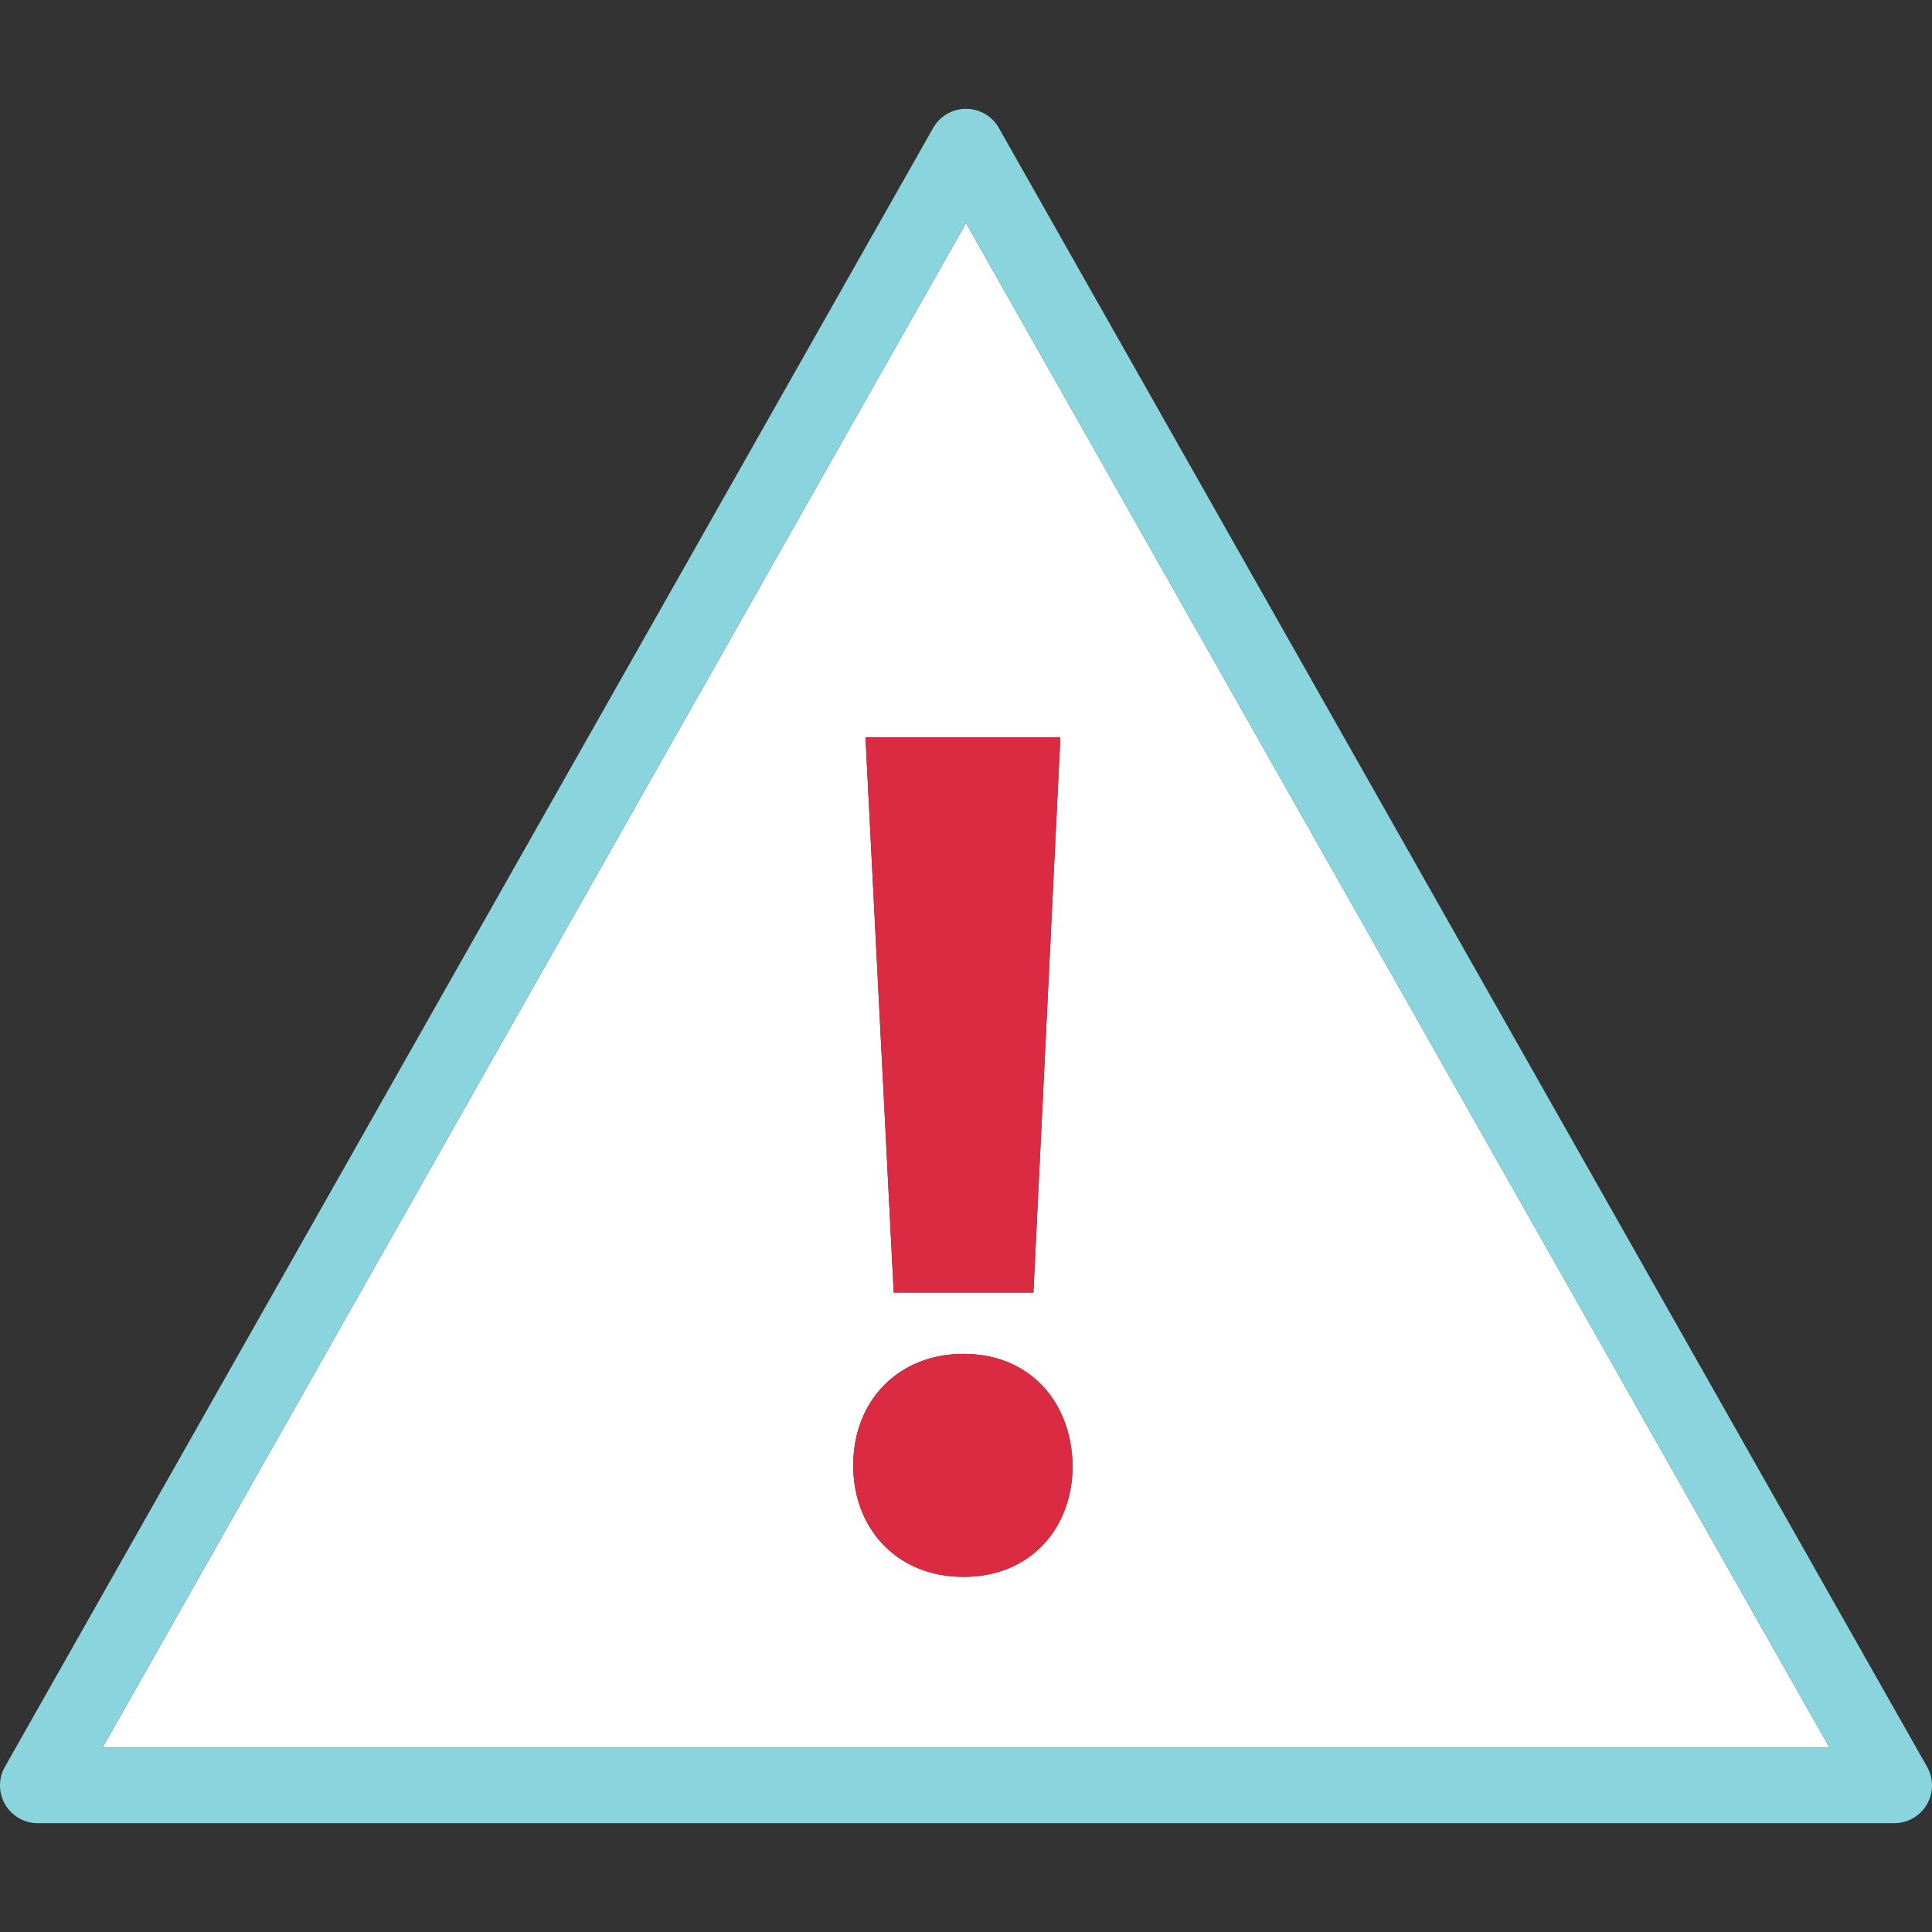 <?xml version="1.0" encoding="iso-8859-1"?>
<!-- Uploaded to: SVG Repo, www.svgrepo.com, Generator: SVG Repo Mixer Tools -->
<svg height="800px" width="800px" version="1.1" id="Layer_1" xmlns="http://www.w3.org/2000/svg" xmlns:xlink="http://www.w3.org/1999/xlink" 
	 viewBox="0 0 512.002 512.002" xml:space="preserve">
<rect x="0" y="0" width="512.002" height="512.002" fill="#333333" stroke="none"/>
<path style="fill:#FFFFFF;" d="M27.161,463.165h457.688L256.001,59.125L27.161,463.165z M255.345,417.901
	c-17.536,0-29.232-12.664-29.232-29.552c0-17.216,12.024-29.56,29.232-29.56c17.216,0,28.584,12.344,28.912,29.56
	C284.265,405.237,272.897,417.901,255.345,417.901z M273.865,342.541h-37.024l-7.48-147.144h51.648L273.865,342.541z"/>
<path style="fill:#8AD5DD;" d="M264.705,33.909c-1.768-3.136-5.096-5.072-8.704-5.072c-3.6,0-6.928,1.936-8.704,5.072l-246,434.328
	c-1.752,3.096-1.728,6.888,0.064,9.968c1.792,3.072,5.088,4.96,8.64,4.96h492c3.552,0,6.848-1.888,8.64-4.96
	c1.792-3.08,1.816-6.872,0.064-9.968L264.705,33.909z M27.161,463.165l228.84-404.04l228.84,404.04H27.161z"/>
<g>
	<polygon style="fill:#DB2B42;" points="236.841,342.541 273.865,342.541 281.009,195.397 229.361,195.397 	"/>
	<path style="fill:#DB2B42;" d="M255.345,358.781c-17.208,0-29.232,12.344-29.232,29.56c0,16.888,11.696,29.552,29.232,29.552
		c17.544,0,28.912-12.664,28.912-29.552C283.937,371.125,272.569,358.781,255.345,358.781z"/>
</g>
</svg>